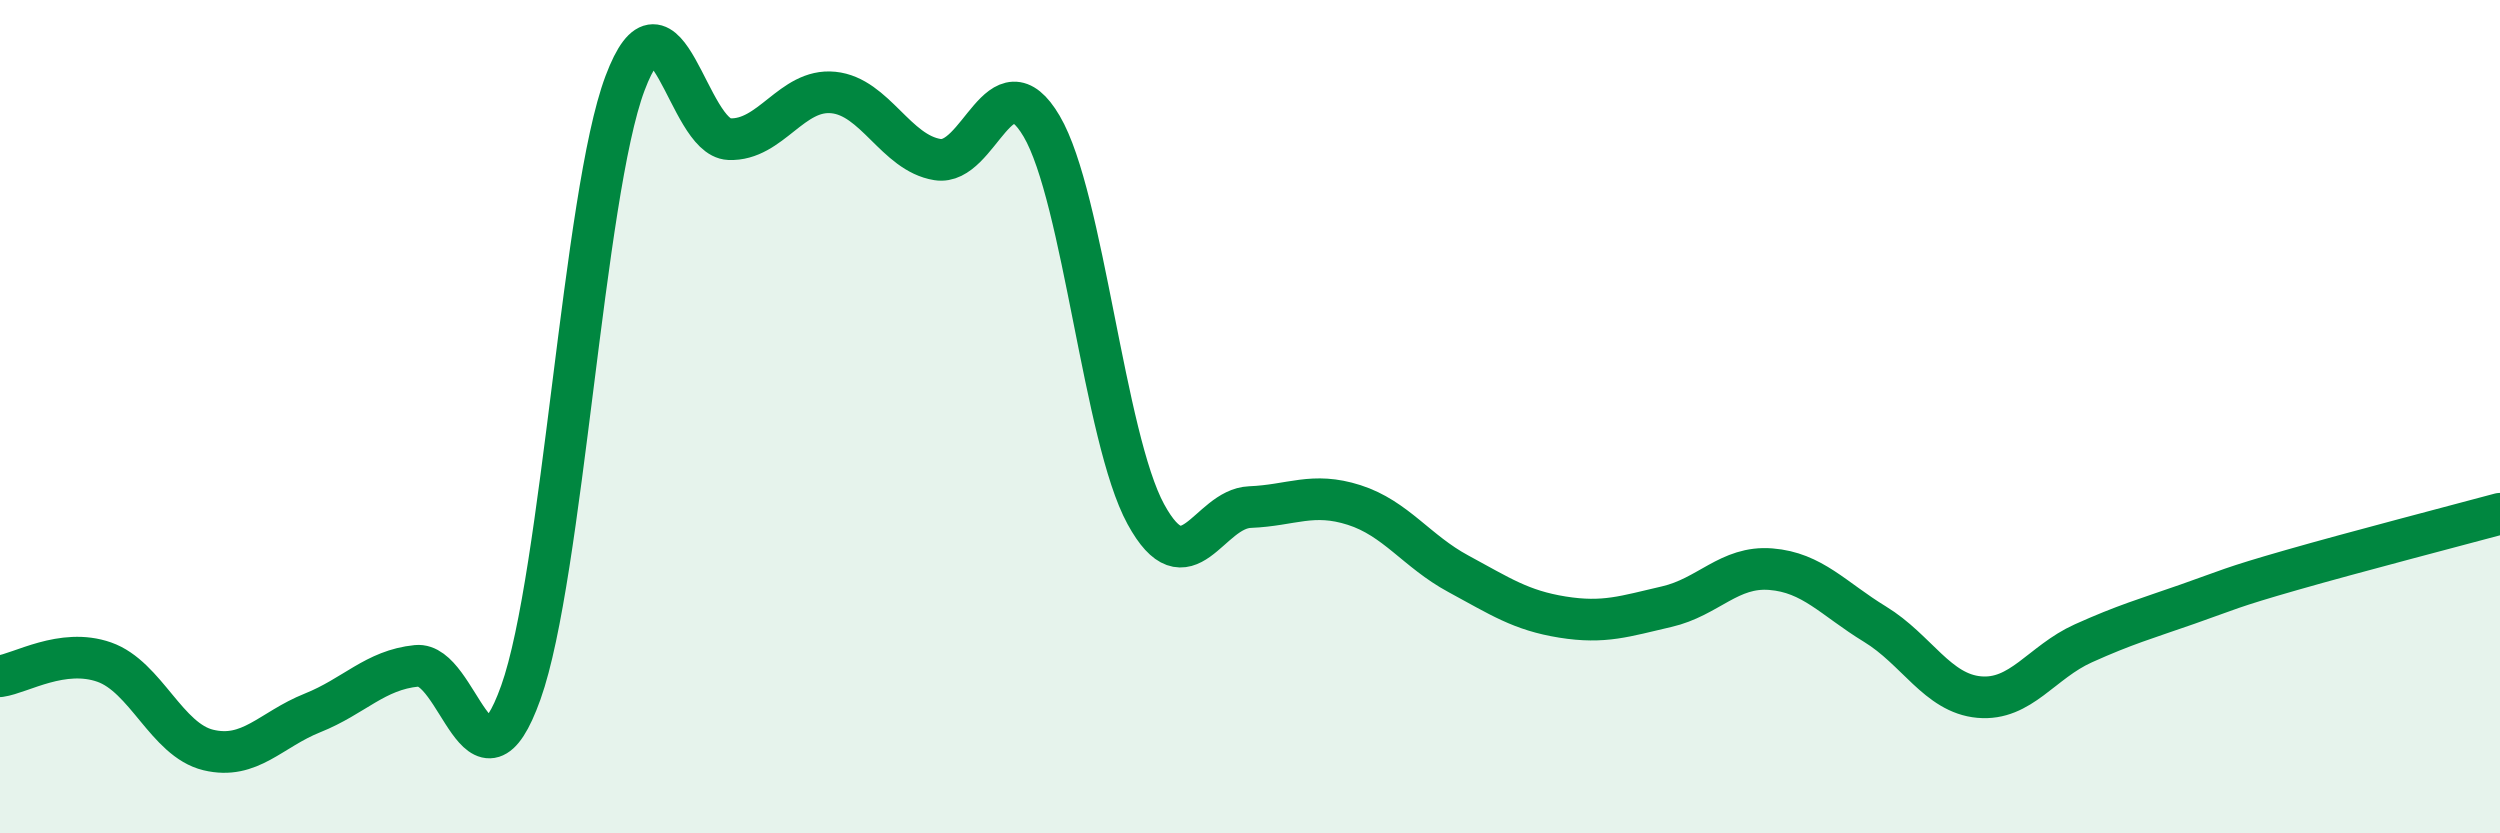 
    <svg width="60" height="20" viewBox="0 0 60 20" xmlns="http://www.w3.org/2000/svg">
      <path
        d="M 0,16.23 C 0.5,16.16 1.5,15.54 2.5,15.89 C 3.5,16.24 4,17.76 5,18 C 6,18.24 6.5,17.51 7.5,17.11 C 8.5,16.71 9,16.08 10,15.98 C 11,15.88 11.5,19.42 12.5,16.62 C 13.5,13.82 14,4.66 15,2 C 16,-0.66 16.5,3.3 17.5,3.34 C 18.5,3.38 19,2.12 20,2.22 C 21,2.32 21.5,3.67 22.5,3.83 C 23.5,3.99 24,1.33 25,3.03 C 26,4.73 26.5,10.51 27.5,12.34 C 28.5,14.17 29,12.21 30,12.17 C 31,12.13 31.5,11.8 32.5,12.12 C 33.5,12.44 34,13.23 35,13.77 C 36,14.31 36.5,14.65 37.5,14.81 C 38.5,14.97 39,14.79 40,14.56 C 41,14.33 41.5,13.58 42.5,13.66 C 43.5,13.74 44,14.37 45,14.98 C 46,15.59 46.5,16.64 47.5,16.73 C 48.5,16.82 49,15.89 50,15.44 C 51,14.99 51.5,14.85 52.5,14.5 C 53.5,14.15 53.5,14.11 55,13.68 C 56.5,13.25 59,12.6 60,12.33L60 20L0 20Z"
        fill="#008740"
        opacity="0.1"
        stroke-linecap="round"
        stroke-linejoin="round"
      />
      <path
        d="M 0,16.23 C 0.5,16.16 1.5,15.54 2.5,15.89 C 3.5,16.24 4,17.76 5,18 C 6,18.24 6.5,17.51 7.5,17.11 C 8.5,16.71 9,16.08 10,15.98 C 11,15.88 11.5,19.42 12.5,16.62 C 13.5,13.82 14,4.66 15,2 C 16,-0.66 16.5,3.3 17.5,3.34 C 18.5,3.38 19,2.12 20,2.22 C 21,2.32 21.5,3.67 22.5,3.83 C 23.5,3.99 24,1.33 25,3.03 C 26,4.73 26.5,10.51 27.5,12.34 C 28.5,14.17 29,12.21 30,12.17 C 31,12.13 31.5,11.8 32.5,12.12 C 33.5,12.44 34,13.23 35,13.77 C 36,14.31 36.5,14.65 37.5,14.81 C 38.5,14.97 39,14.79 40,14.56 C 41,14.33 41.5,13.58 42.5,13.66 C 43.5,13.74 44,14.37 45,14.98 C 46,15.59 46.5,16.64 47.5,16.73 C 48.5,16.82 49,15.89 50,15.44 C 51,14.99 51.5,14.85 52.5,14.5 C 53.5,14.15 53.5,14.11 55,13.68 C 56.5,13.25 59,12.6 60,12.33"
        stroke="#008740"
        stroke-width="1"
        fill="none"
        stroke-linecap="round"
        stroke-linejoin="round"
      />
    </svg>
  